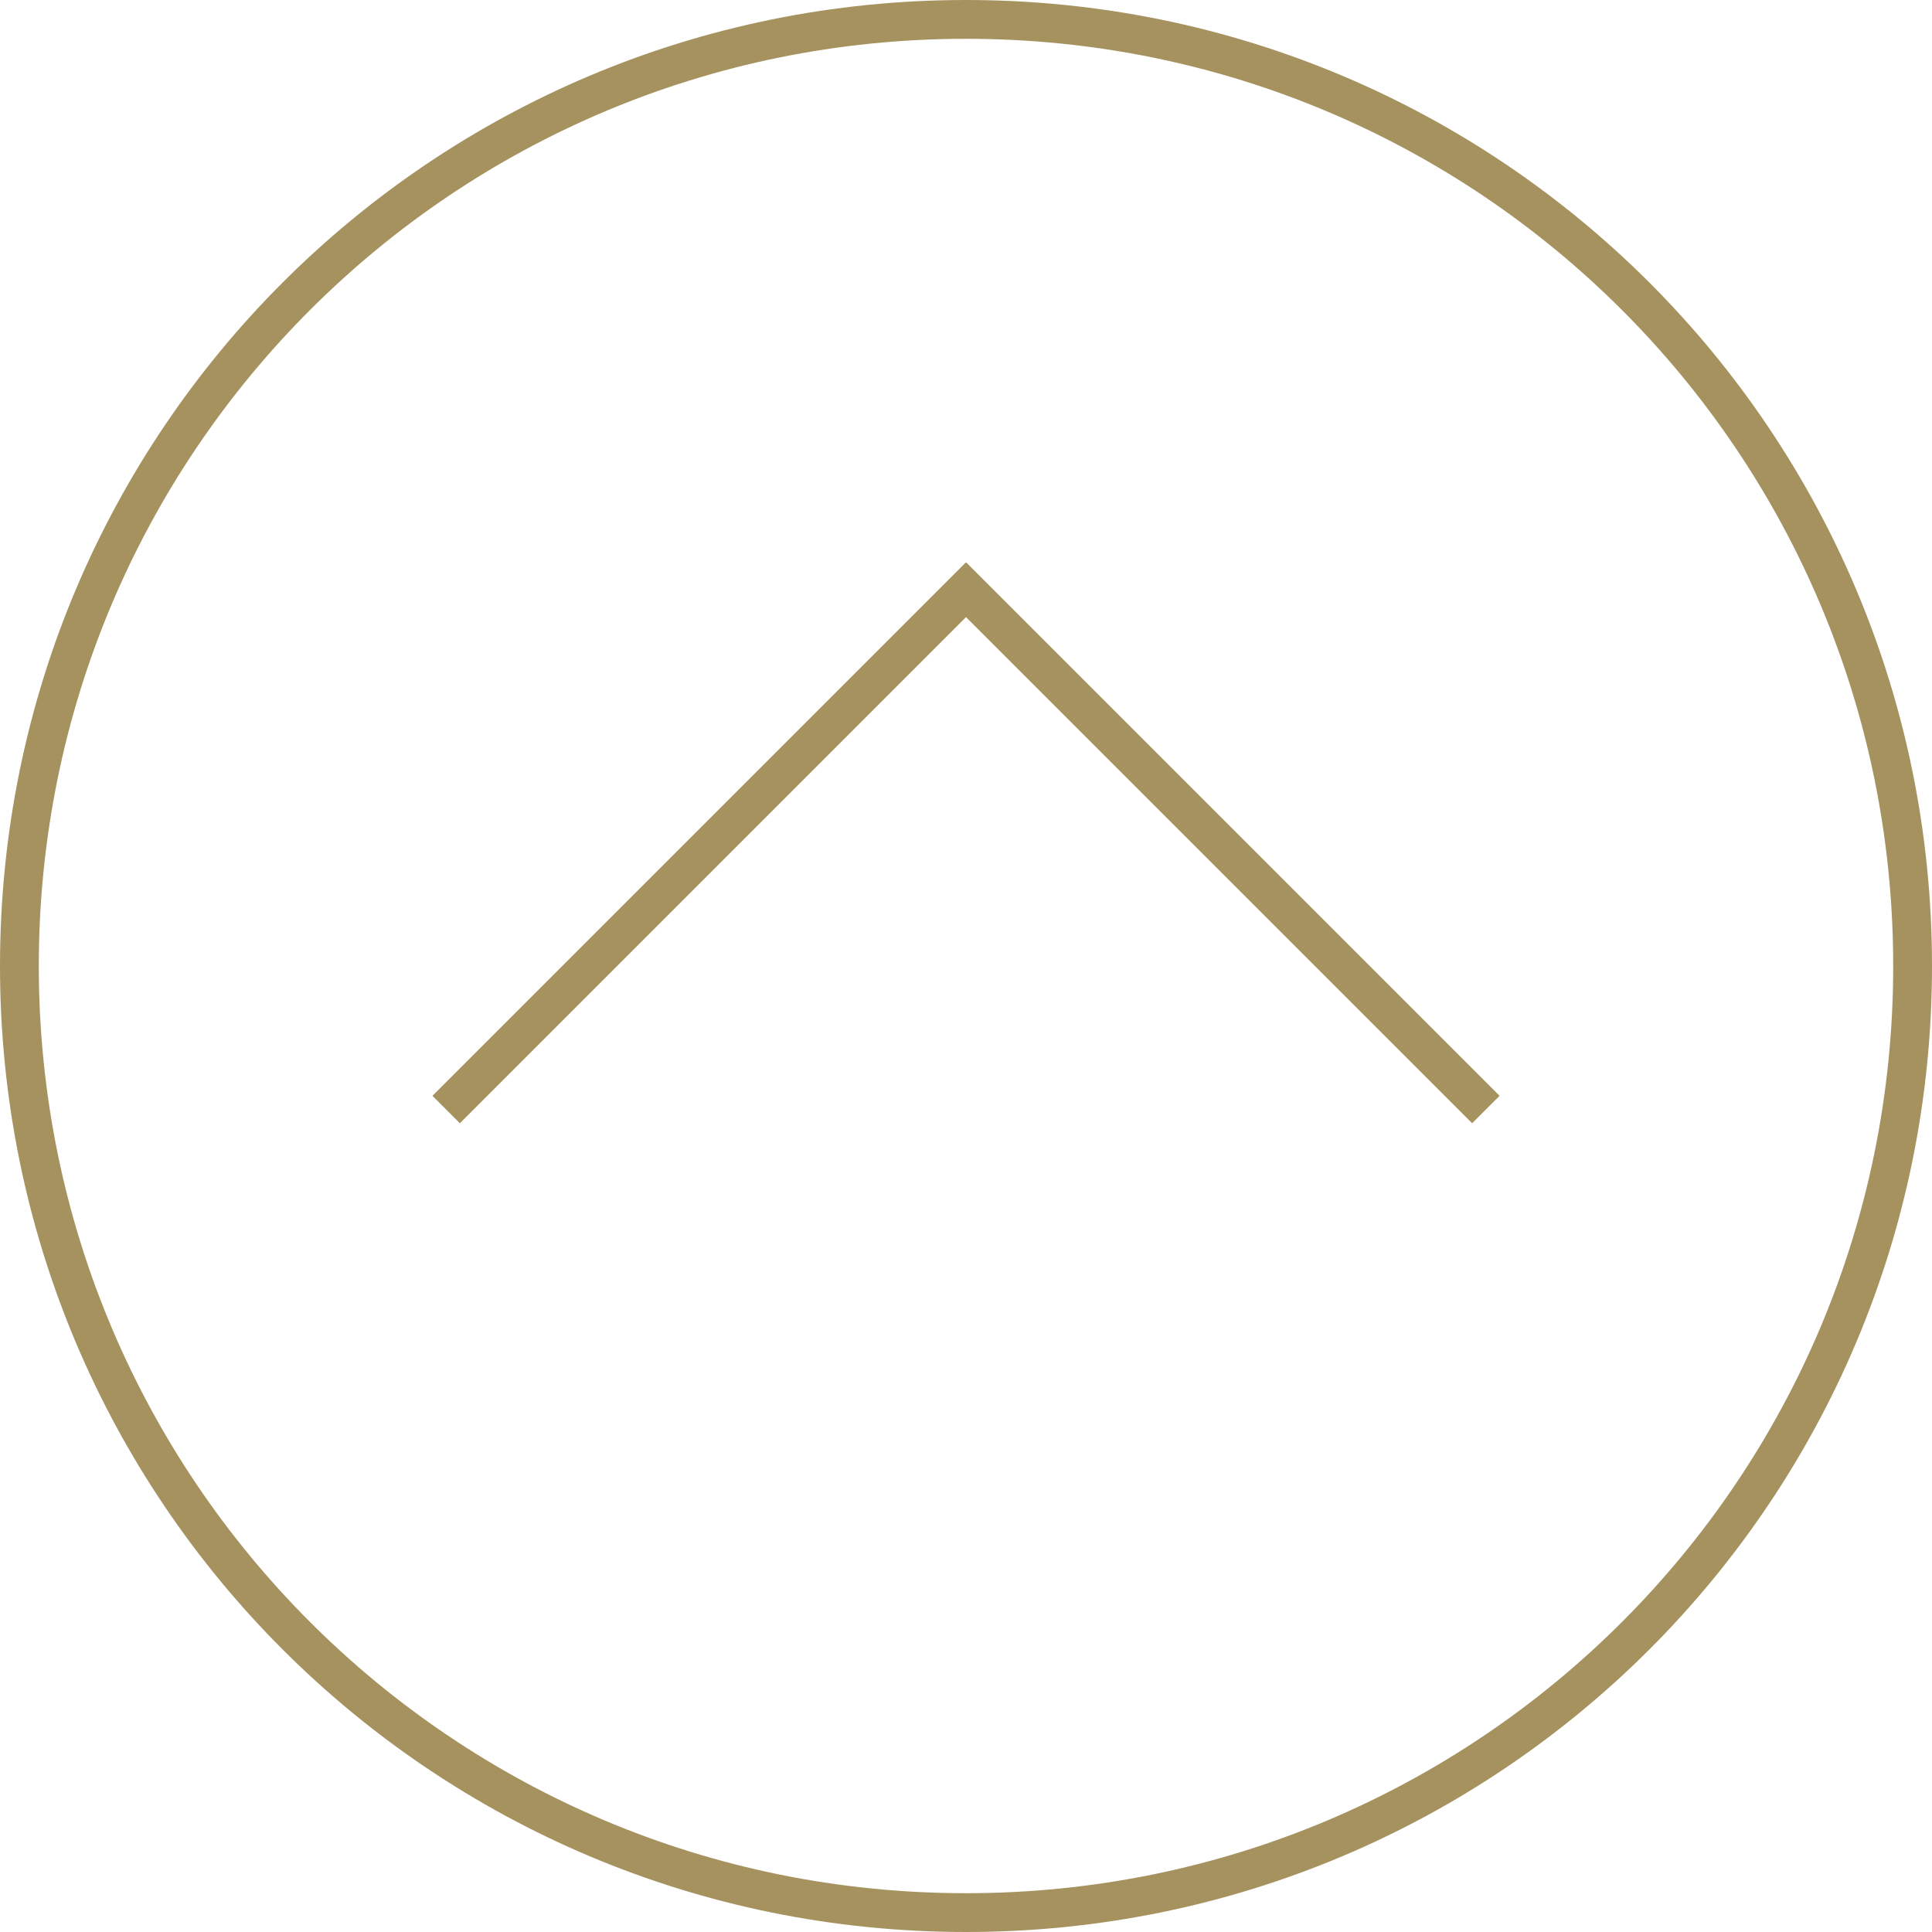 <?xml version="1.0" encoding="utf-8"?>
<!-- Generator: Adobe Illustrator 27.1.1, SVG Export Plug-In . SVG Version: 6.00 Build 0)  -->
<svg version="1.1" id="Layer_2_00000031917040780345765810000015315938013111483030_"
	 xmlns="http://www.w3.org/2000/svg" xmlns:xlink="http://www.w3.org/1999/xlink" x="0px" y="0px" viewBox="0 0 49.8 49.8"
	 style="enable-background:new 0 0 49.8 49.8;" xml:space="preserve">
<style type="text/css">
	.st0{fill:none;stroke:#A5925F;stroke-miterlimit:10;}
</style>
<g id="Layer_1-2">
	<g>
		<path class="st0" d="M24.9,49.3c-13.5,0-24.4-10.9-24.4-24.4S11.4,0.5,24.9,0.5s24.4,10.9,24.4,24.4S38.4,49.3,24.9,49.3z"/>
		<polyline class="st0" points="11.5,28.6 24.9,15.2 38.3,28.6 		"/>
	</g>
</g>
</svg>
